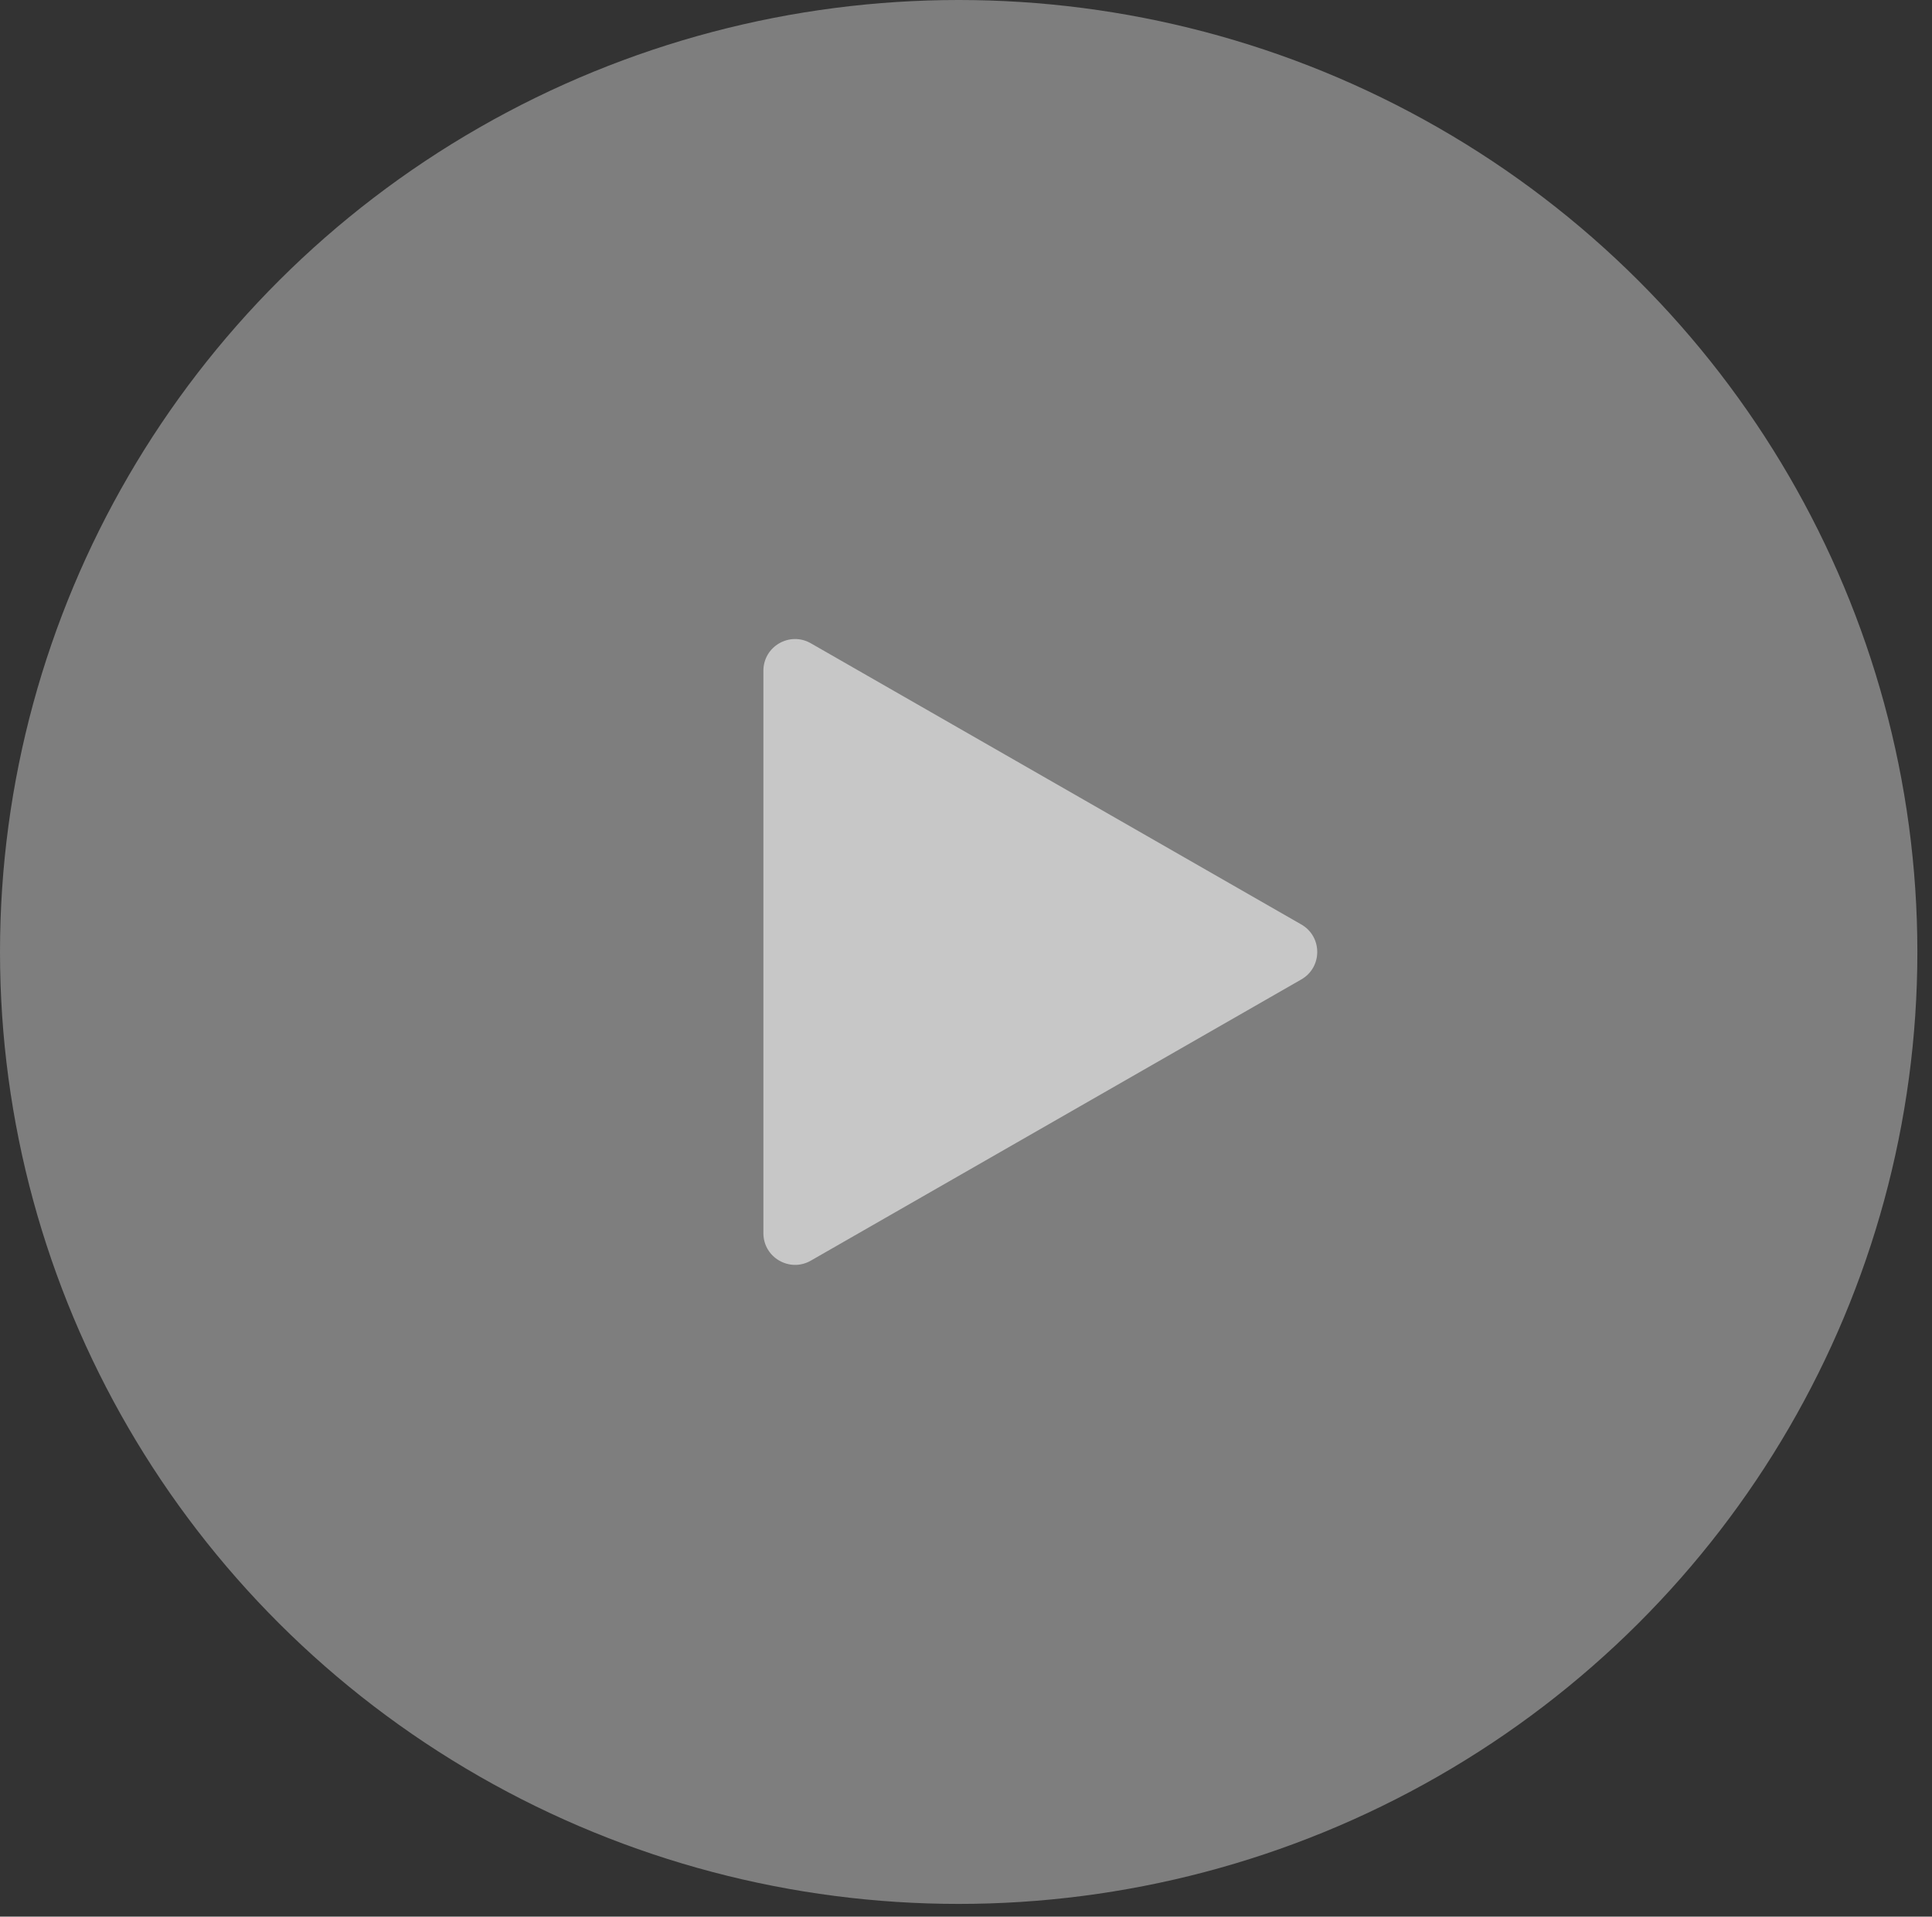 <svg width="122" height="121" viewBox="0 0 122 121" fill="none" xmlns="http://www.w3.org/2000/svg">
<rect x="0" y="0" width="122" height="121" fill="#333333" stroke="none"/>
<ellipse opacity="0.4" cx="60.538" cy="60.099" rx="60.538" ry="60.099" fill="#EFEFEF"/>
<path opacity="0.8" d="M82.174 58.364C83.515 59.132 83.515 61.066 82.174 61.834L51.201 79.587C49.867 80.351 48.206 79.389 48.206 77.852L48.206 42.346C48.206 40.809 49.867 39.847 51.201 40.611L82.174 58.364Z" fill="#D9D9D9"/>
</svg>
